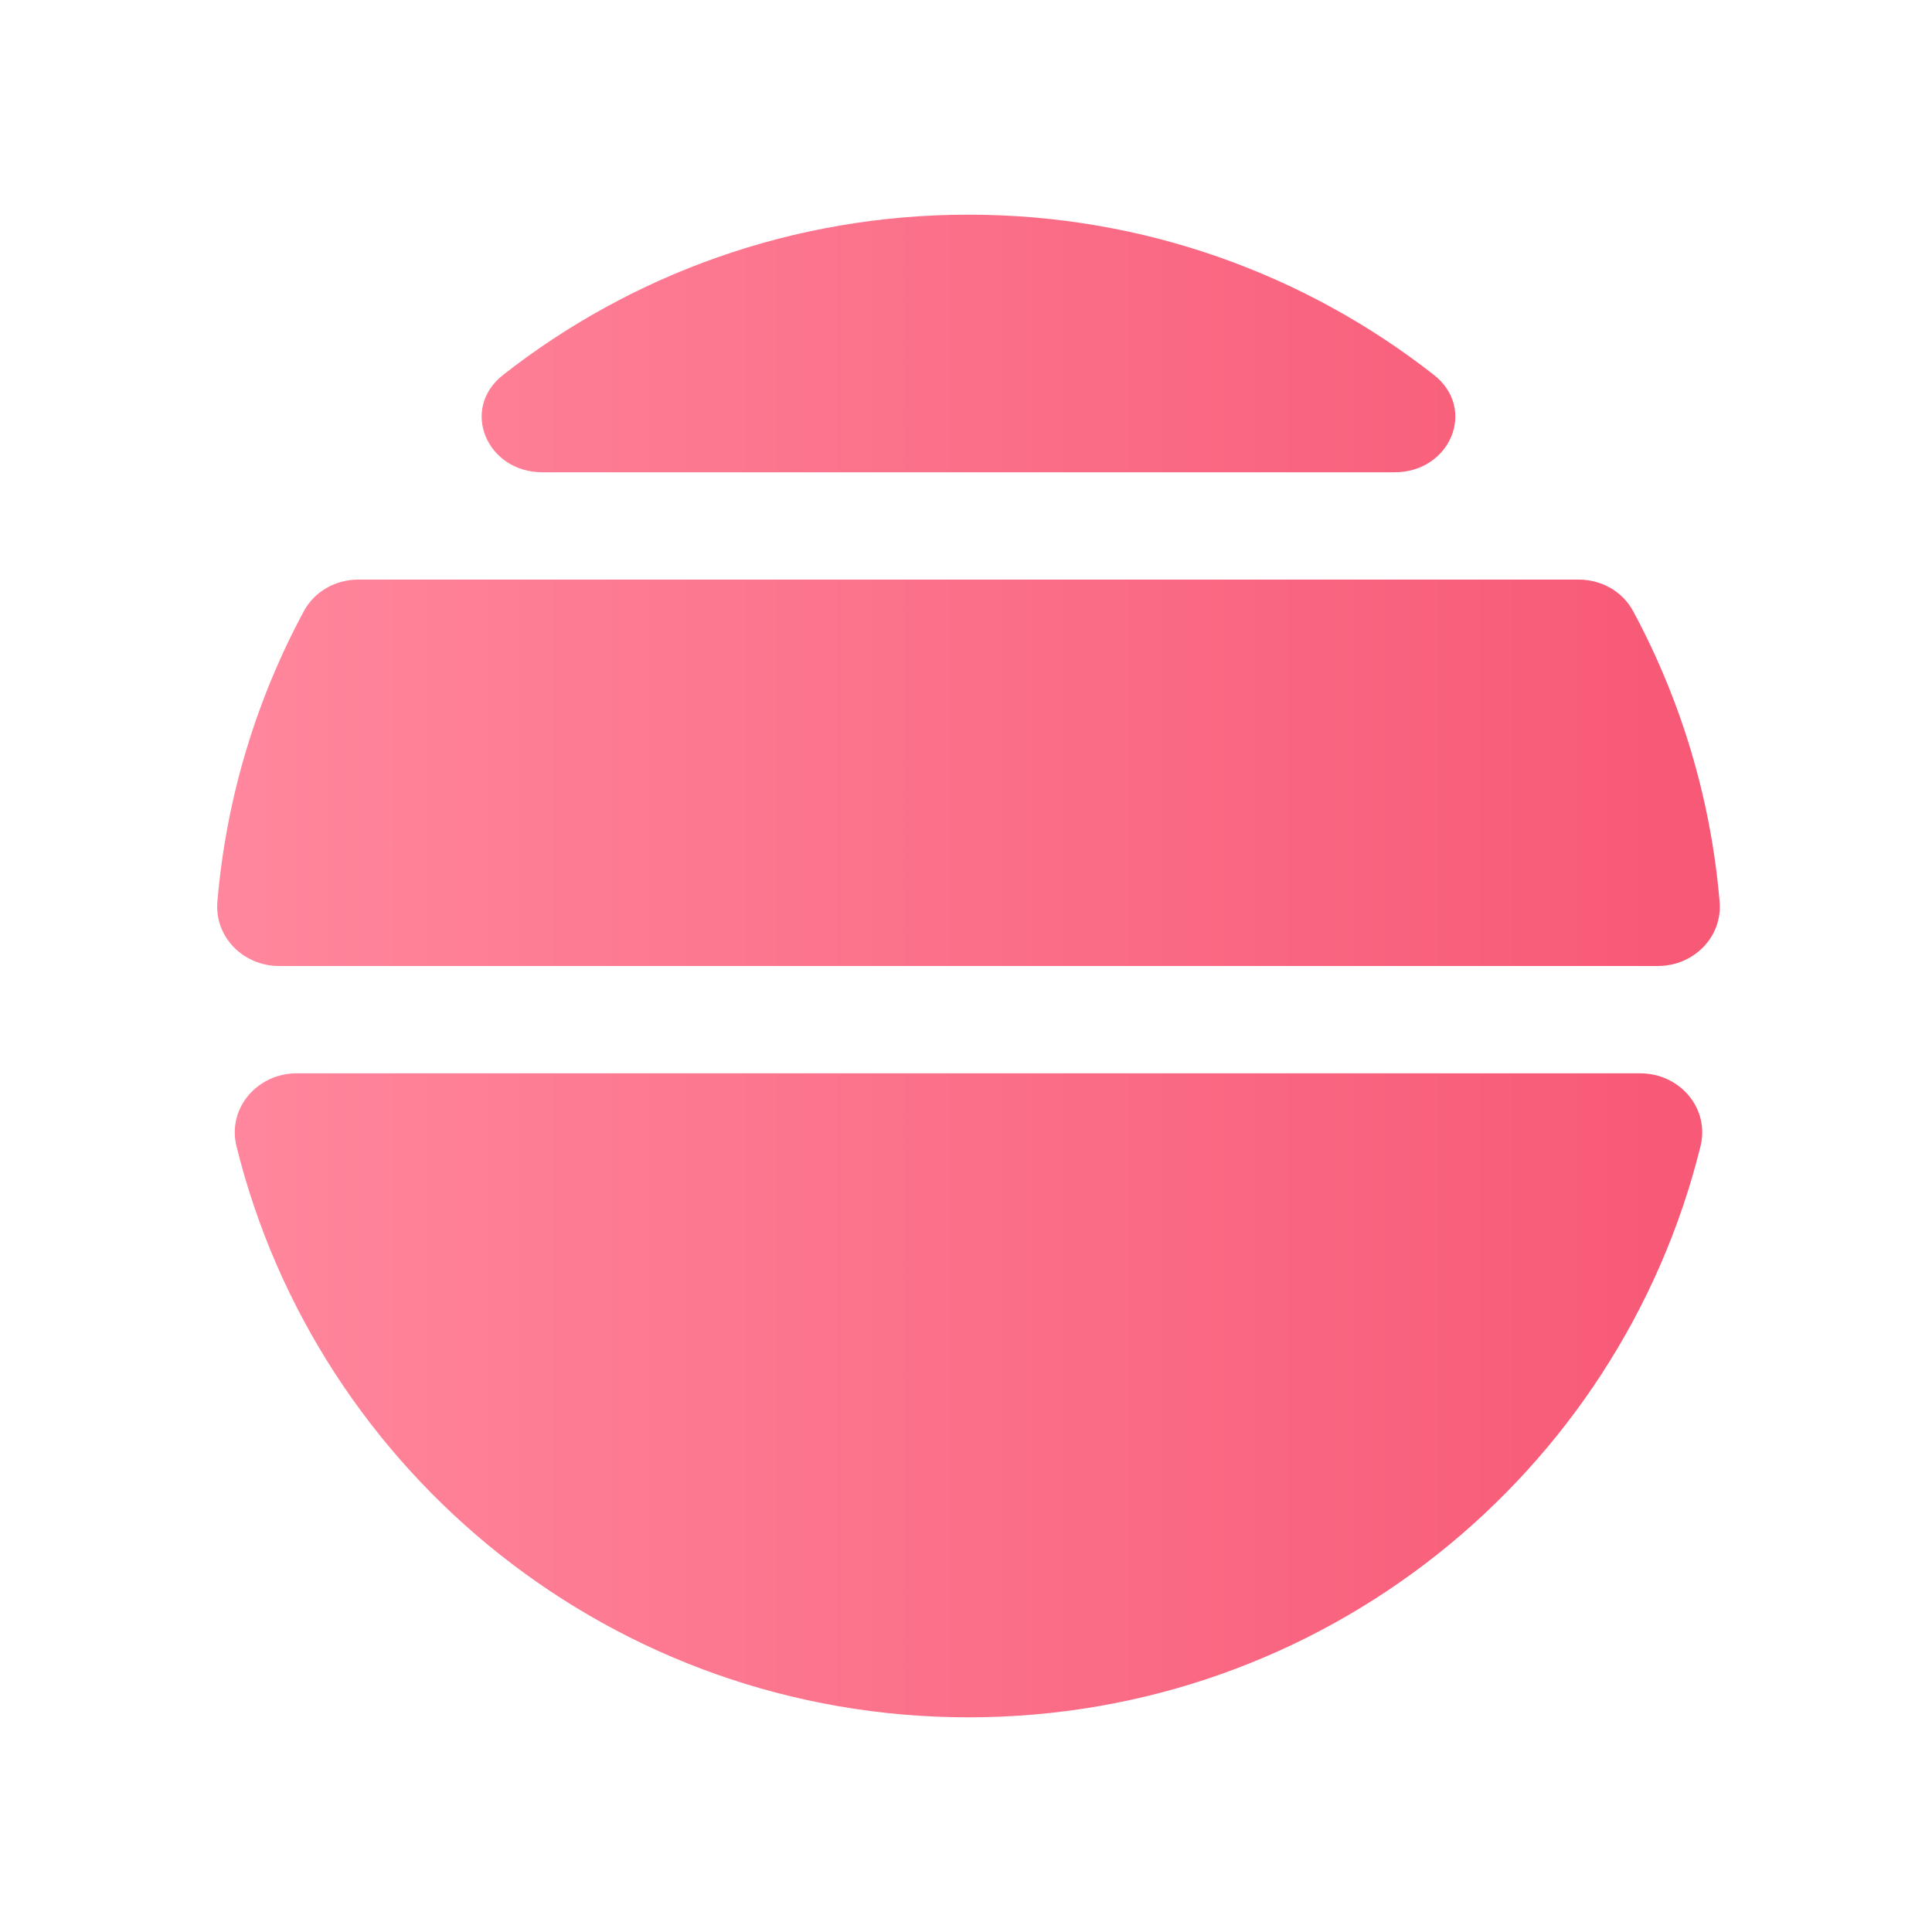 <svg width="90" height="90" viewBox="0 0 90 90" fill="none" xmlns="http://www.w3.org/2000/svg">
<path fill-rule="evenodd" clip-rule="evenodd" d="M76.416 50C78.243 50 79.654 51.624 79.216 53.397C75.442 68.671 61.607 80 45.116 80C28.626 80 14.79 68.671 11.017 53.397C10.578 51.624 11.99 50 13.816 50H76.416ZM77.233 45C78.89 45 80.247 43.654 80.106 42.004C79.693 37.142 78.282 32.563 76.079 28.472C75.58 27.546 74.597 27 73.545 27H16.688C15.636 27 14.652 27.546 14.154 28.472C11.951 32.563 10.54 37.142 10.126 42.004C9.986 43.654 11.342 45 12.999 45H77.233ZM45.116 10C36.937 10 29.411 12.787 23.442 17.46C21.412 19.049 22.681 22 25.259 22H64.973C67.551 22 68.821 19.049 66.791 17.46C60.822 12.787 53.295 10 45.116 10Z" fill="url(#paint0_linear)"/>
<defs>
<linearGradient id="paint0_linear" x1="10.116" y1="80" x2="80.116" y2="80" gradientUnits="userSpaceOnUse">
<stop stop-color="#FF879D"/>
<stop offset="1" stop-color="#F75875"/>
</linearGradient>
</defs>
</svg>
